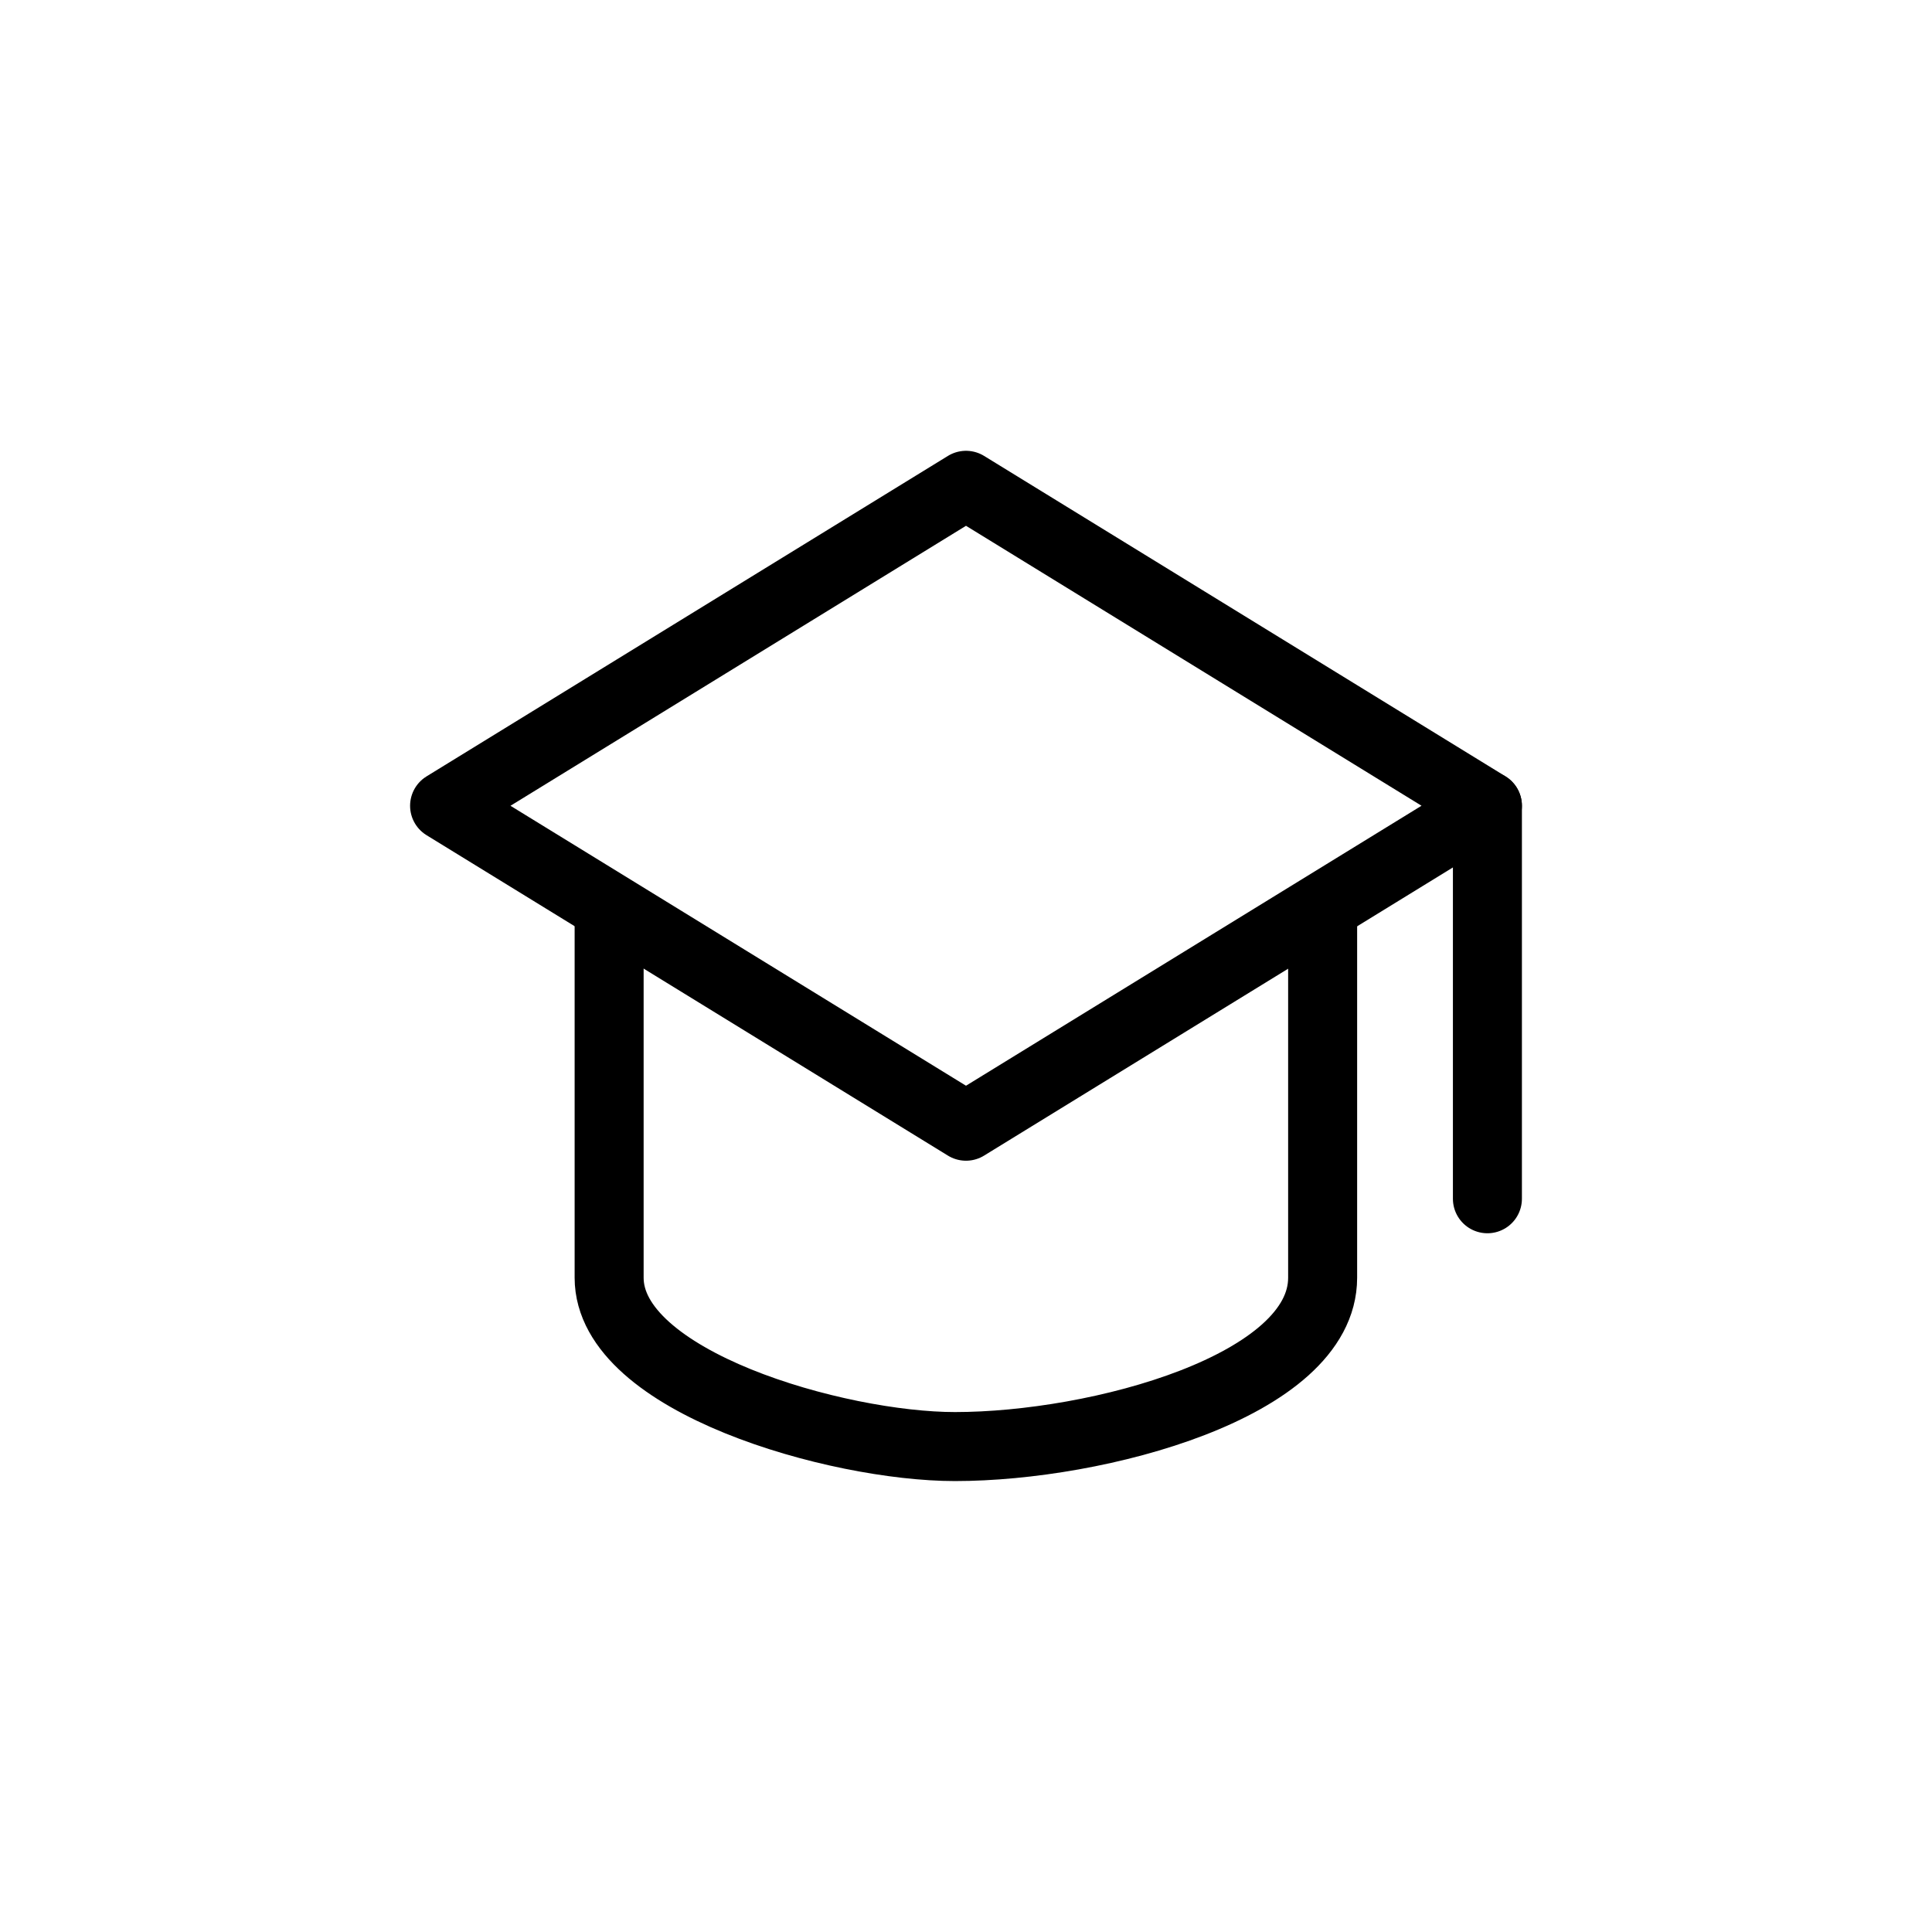 <svg width="42" height="42" fill="none" xmlns="http://www.w3.org/2000/svg"><path d="M9.665 17.517 21 10.55l11.335 6.966L21 24.483 9.665 17.517Z" stroke="#000" stroke-width="1.5" stroke-linecap="round" stroke-linejoin="round"/><path d="M13.242 19.691v8.086c0 2.264 4.956 3.67 7.518 3.67 3.11 0 7.993-1.314 7.993-3.67v-8.086" stroke="#000" stroke-width="1.5" stroke-linejoin="round"/><path d="M32.335 17.518v8.542" stroke="#000" stroke-width="1.5" stroke-linecap="round" stroke-linejoin="round"/></svg>
